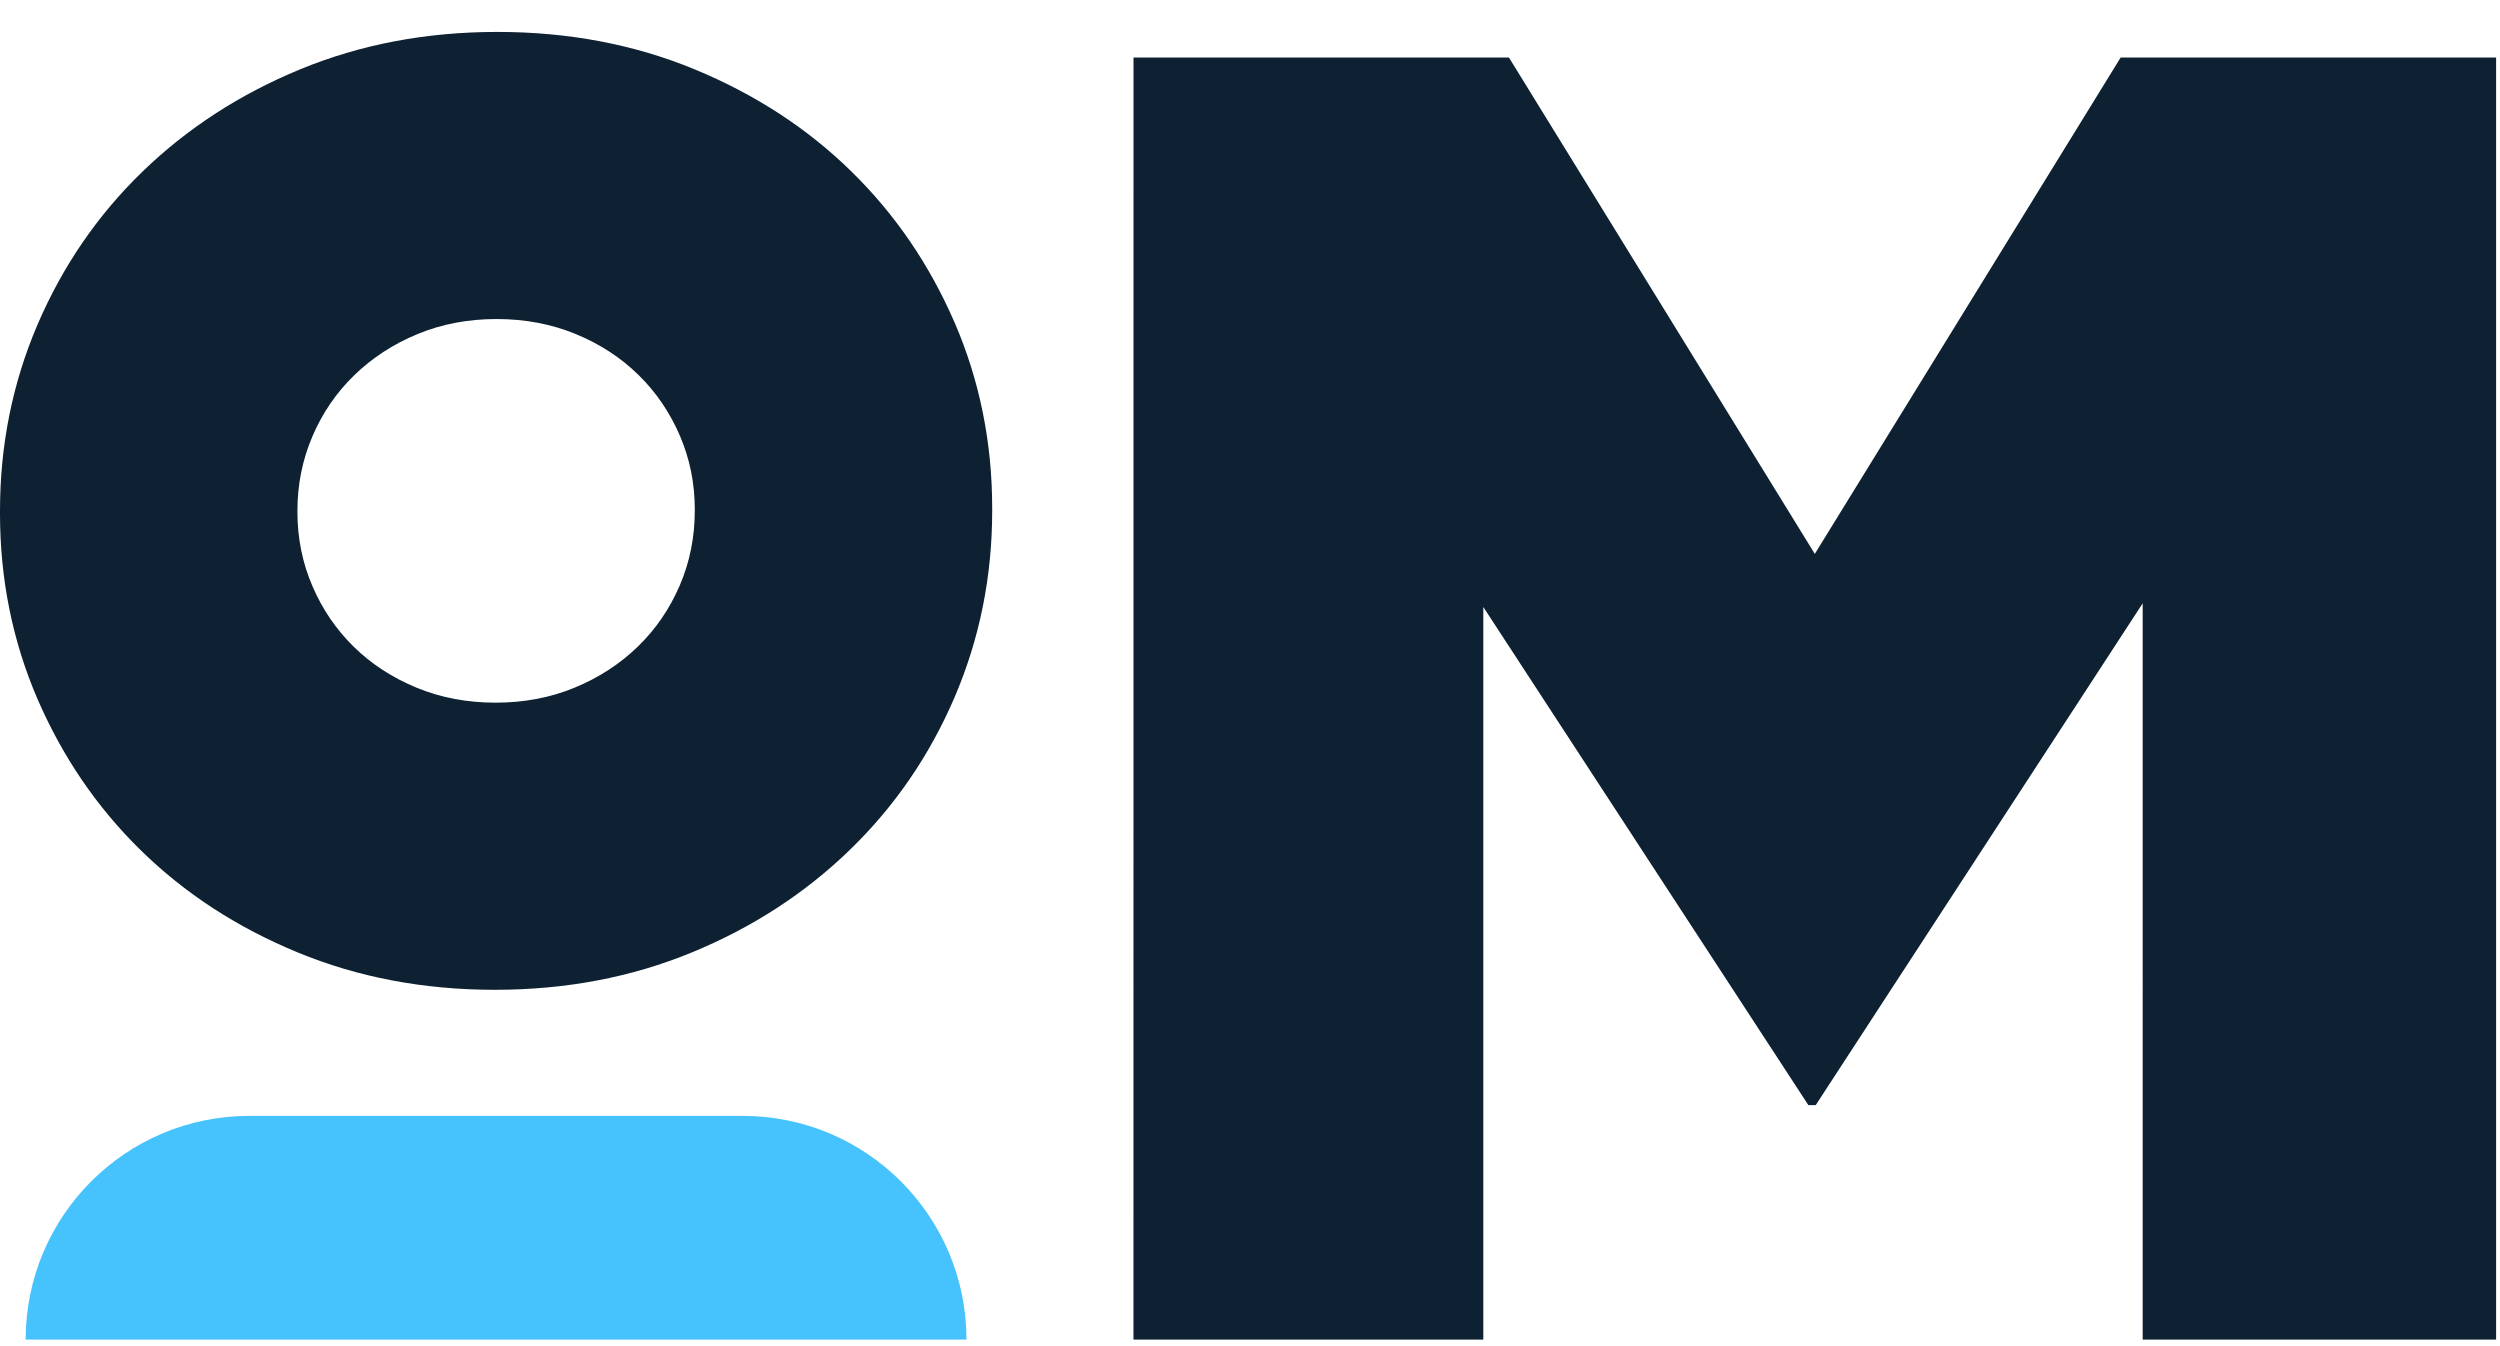 <?xml version="1.0" encoding="UTF-8"?>
<svg xmlns="http://www.w3.org/2000/svg" viewBox="0 0 65 35">
  <g fill="none" fill-rule="evenodd">
    <path fill="#0D2132" d="M18.064 13.282c0 .685-.13 1.331-.39 1.939-.262.607-.624 1.138-1.089 1.589-.466.452-1.014.809-1.645 1.069-.63.26-1.314.39-2.055.39-.74 0-1.426-.13-2.056-.39-.63-.261-1.174-.614-1.63-1.062-.457-.448-.816-.973-1.075-1.576-.26-.603-.391-1.247-.391-1.931v-.028c0-.685.131-1.331.391-1.939.26-.607.623-1.138 1.089-1.589.466-.452 1.014-.809 1.645-1.069.629-.261 1.315-.39 2.055-.39.74 0 1.425.13 2.056.39.63.26 1.174.614 1.63 1.062.458.448.815.973 1.076 1.576.26.603.39 1.247.39 1.932v.027Zm6.757-4.892c-.651-1.505-1.545-2.817-2.687-3.934-1.139-1.118-2.498-2.001-4.07-2.652-1.573-.65-3.286-.974-5.132-.974-1.849 0-3.558.324-5.132.974-1.575.65-2.942 1.539-4.106 2.668C2.531 5.601 1.627 6.923.975 8.441c-.649 1.517-.975 3.131-.975 4.841v.069c0 1.709.326 3.317.975 4.824.652 1.504 1.544 2.816 2.687 3.934 1.139 1.117 2.498 2.002 4.07 2.651 1.573.65 3.285.975 5.132.975 1.848 0 3.557-.325 5.131-.975 1.576-.649 2.943-1.539 4.106-2.668 1.164-1.129 2.07-2.451 2.721-3.969.648-1.517.975-3.131.975-4.841v-.069c0-1.711-.327-3.318-.975-4.823Zm4.65-6.894h9.762l7.952 12.905 7.952-12.905h9.762v33.334h-9.189V15.686l-8.502 13.048h-.19L38.566 15.782v19.047h-9.096z"></path>
    <path fill="#46C3FC" d="M25.128 34.83c0-3.212-2.605-5.817-5.817-5.817H6.484c-3.213 0-5.817 2.604-5.817 5.817h24.462Z"></path>
  </g>
</svg>
